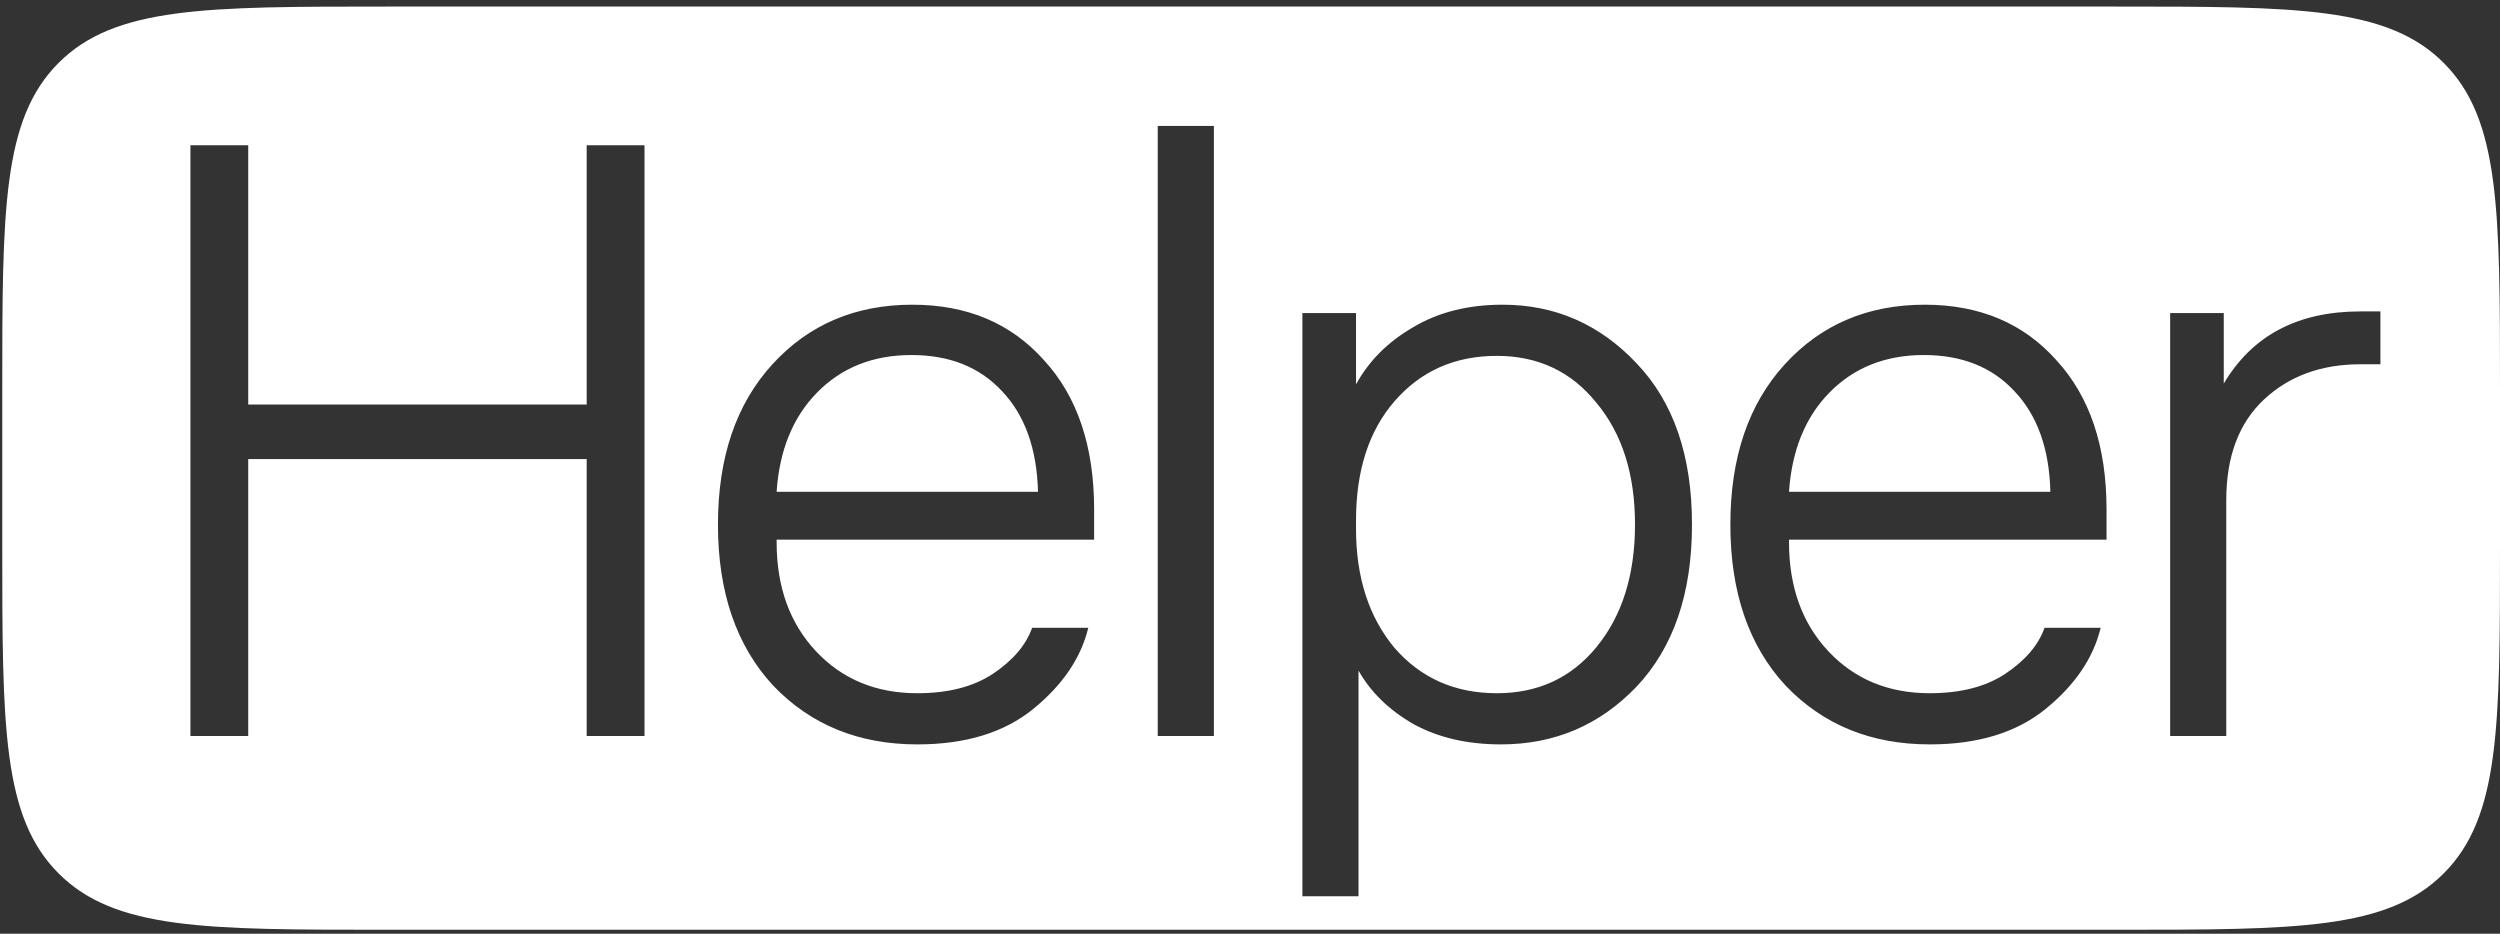 <?xml version="1.0" encoding="UTF-8"?> <svg xmlns="http://www.w3.org/2000/svg" width="83" height="31" viewBox="0 0 83 31" fill="none"><rect x="0" y="0" width="83" height="31" fill="#333333" stroke="none"/><path fill-rule="evenodd" clip-rule="evenodd" d="M1.944 2.089C0.075 3.96 0.075 6.972 0.075 12.996L0.075 18.089C0.075 24.113 0.075 27.125 1.944 28.996C3.812 30.868 6.82 30.868 12.834 30.868H70.241C76.255 30.868 79.263 30.868 81.132 28.996C83 27.125 83 24.113 83 18.089V12.996C83 6.972 83 3.96 81.132 2.089C79.263 0.218 76.255 0.218 70.241 0.218L12.834 0.218C6.82 0.218 3.812 0.218 1.944 2.089ZM40.301 4.182V24.436H38.437V4.182H40.301ZM6.322 24.436H8.241V15.242H19.478V24.436H21.398V4.822H19.478V13.431H8.241V4.822H6.322V24.436ZM25.784 17.916H36.325V16.914C36.325 14.815 35.769 13.162 34.656 11.954C33.562 10.729 32.107 10.116 30.29 10.116C28.398 10.116 26.85 10.775 25.644 12.094C24.439 13.412 23.836 15.186 23.836 17.415C23.836 19.662 24.448 21.445 25.672 22.764C26.915 24.064 28.509 24.714 30.456 24.714C32.051 24.714 33.331 24.324 34.295 23.544C35.278 22.746 35.889 21.845 36.131 20.842H34.267C34.063 21.418 33.627 21.928 32.96 22.374C32.311 22.801 31.476 23.015 30.456 23.015C29.084 23.015 27.962 22.551 27.091 21.622C26.219 20.693 25.784 19.486 25.784 18V17.916ZM27.119 13.041C27.934 12.205 28.982 11.787 30.262 11.787C31.523 11.787 32.524 12.187 33.266 12.985C34.026 13.784 34.425 14.898 34.462 16.328H25.784C25.876 14.954 26.321 13.858 27.119 13.041ZM54.338 12.066C53.114 10.766 51.631 10.116 49.887 10.116C48.738 10.116 47.746 10.367 46.911 10.868C46.077 11.351 45.446 11.982 45.02 12.762V10.394H43.239V29.757H45.103V22.263C45.511 22.987 46.123 23.581 46.939 24.046C47.755 24.491 48.719 24.714 49.832 24.714C51.612 24.714 53.114 24.074 54.338 22.792C55.562 21.492 56.174 19.7 56.174 17.415C56.174 15.13 55.562 13.348 54.338 12.066ZM53.003 21.483C52.168 22.504 51.065 23.015 49.693 23.015C48.302 23.015 47.171 22.513 46.299 21.511C45.446 20.489 45.02 19.17 45.02 17.554V17.276C45.02 15.623 45.446 14.304 46.299 13.32C47.171 12.317 48.302 11.815 49.693 11.815C51.065 11.815 52.168 12.335 53.003 13.375C53.856 14.397 54.282 15.743 54.282 17.415C54.282 19.087 53.856 20.442 53.003 21.483ZM69.937 17.916H59.395V18C59.395 19.486 59.831 20.693 60.702 21.622C61.574 22.551 62.696 23.015 64.068 23.015C65.088 23.015 65.922 22.801 66.571 22.374C67.239 21.928 67.675 21.418 67.879 20.842H69.742C69.501 21.845 68.889 22.746 67.906 23.544C66.942 24.324 65.663 24.714 64.068 24.714C62.121 24.714 60.526 24.064 59.284 22.764C58.06 21.445 57.448 19.662 57.448 17.415C57.448 15.186 58.051 13.412 59.256 12.094C60.461 10.775 62.01 10.116 63.901 10.116C65.719 10.116 67.174 10.729 68.268 11.954C69.381 13.162 69.937 14.815 69.937 16.914V17.916ZM63.873 11.787C62.594 11.787 61.546 12.205 60.73 13.041C59.933 13.858 59.488 14.954 59.395 16.328H68.073C68.037 14.898 67.638 13.784 66.877 12.985C66.136 12.187 65.134 11.787 63.873 11.787ZM79.03 10.339H78.363C76.286 10.339 74.775 11.137 73.829 12.735V10.394H72.049V24.436H73.912V16.607C73.912 15.158 74.33 14.044 75.164 13.264C75.999 12.484 77.065 12.094 78.363 12.094H79.03V10.339Z" fill="white"></path></svg> 